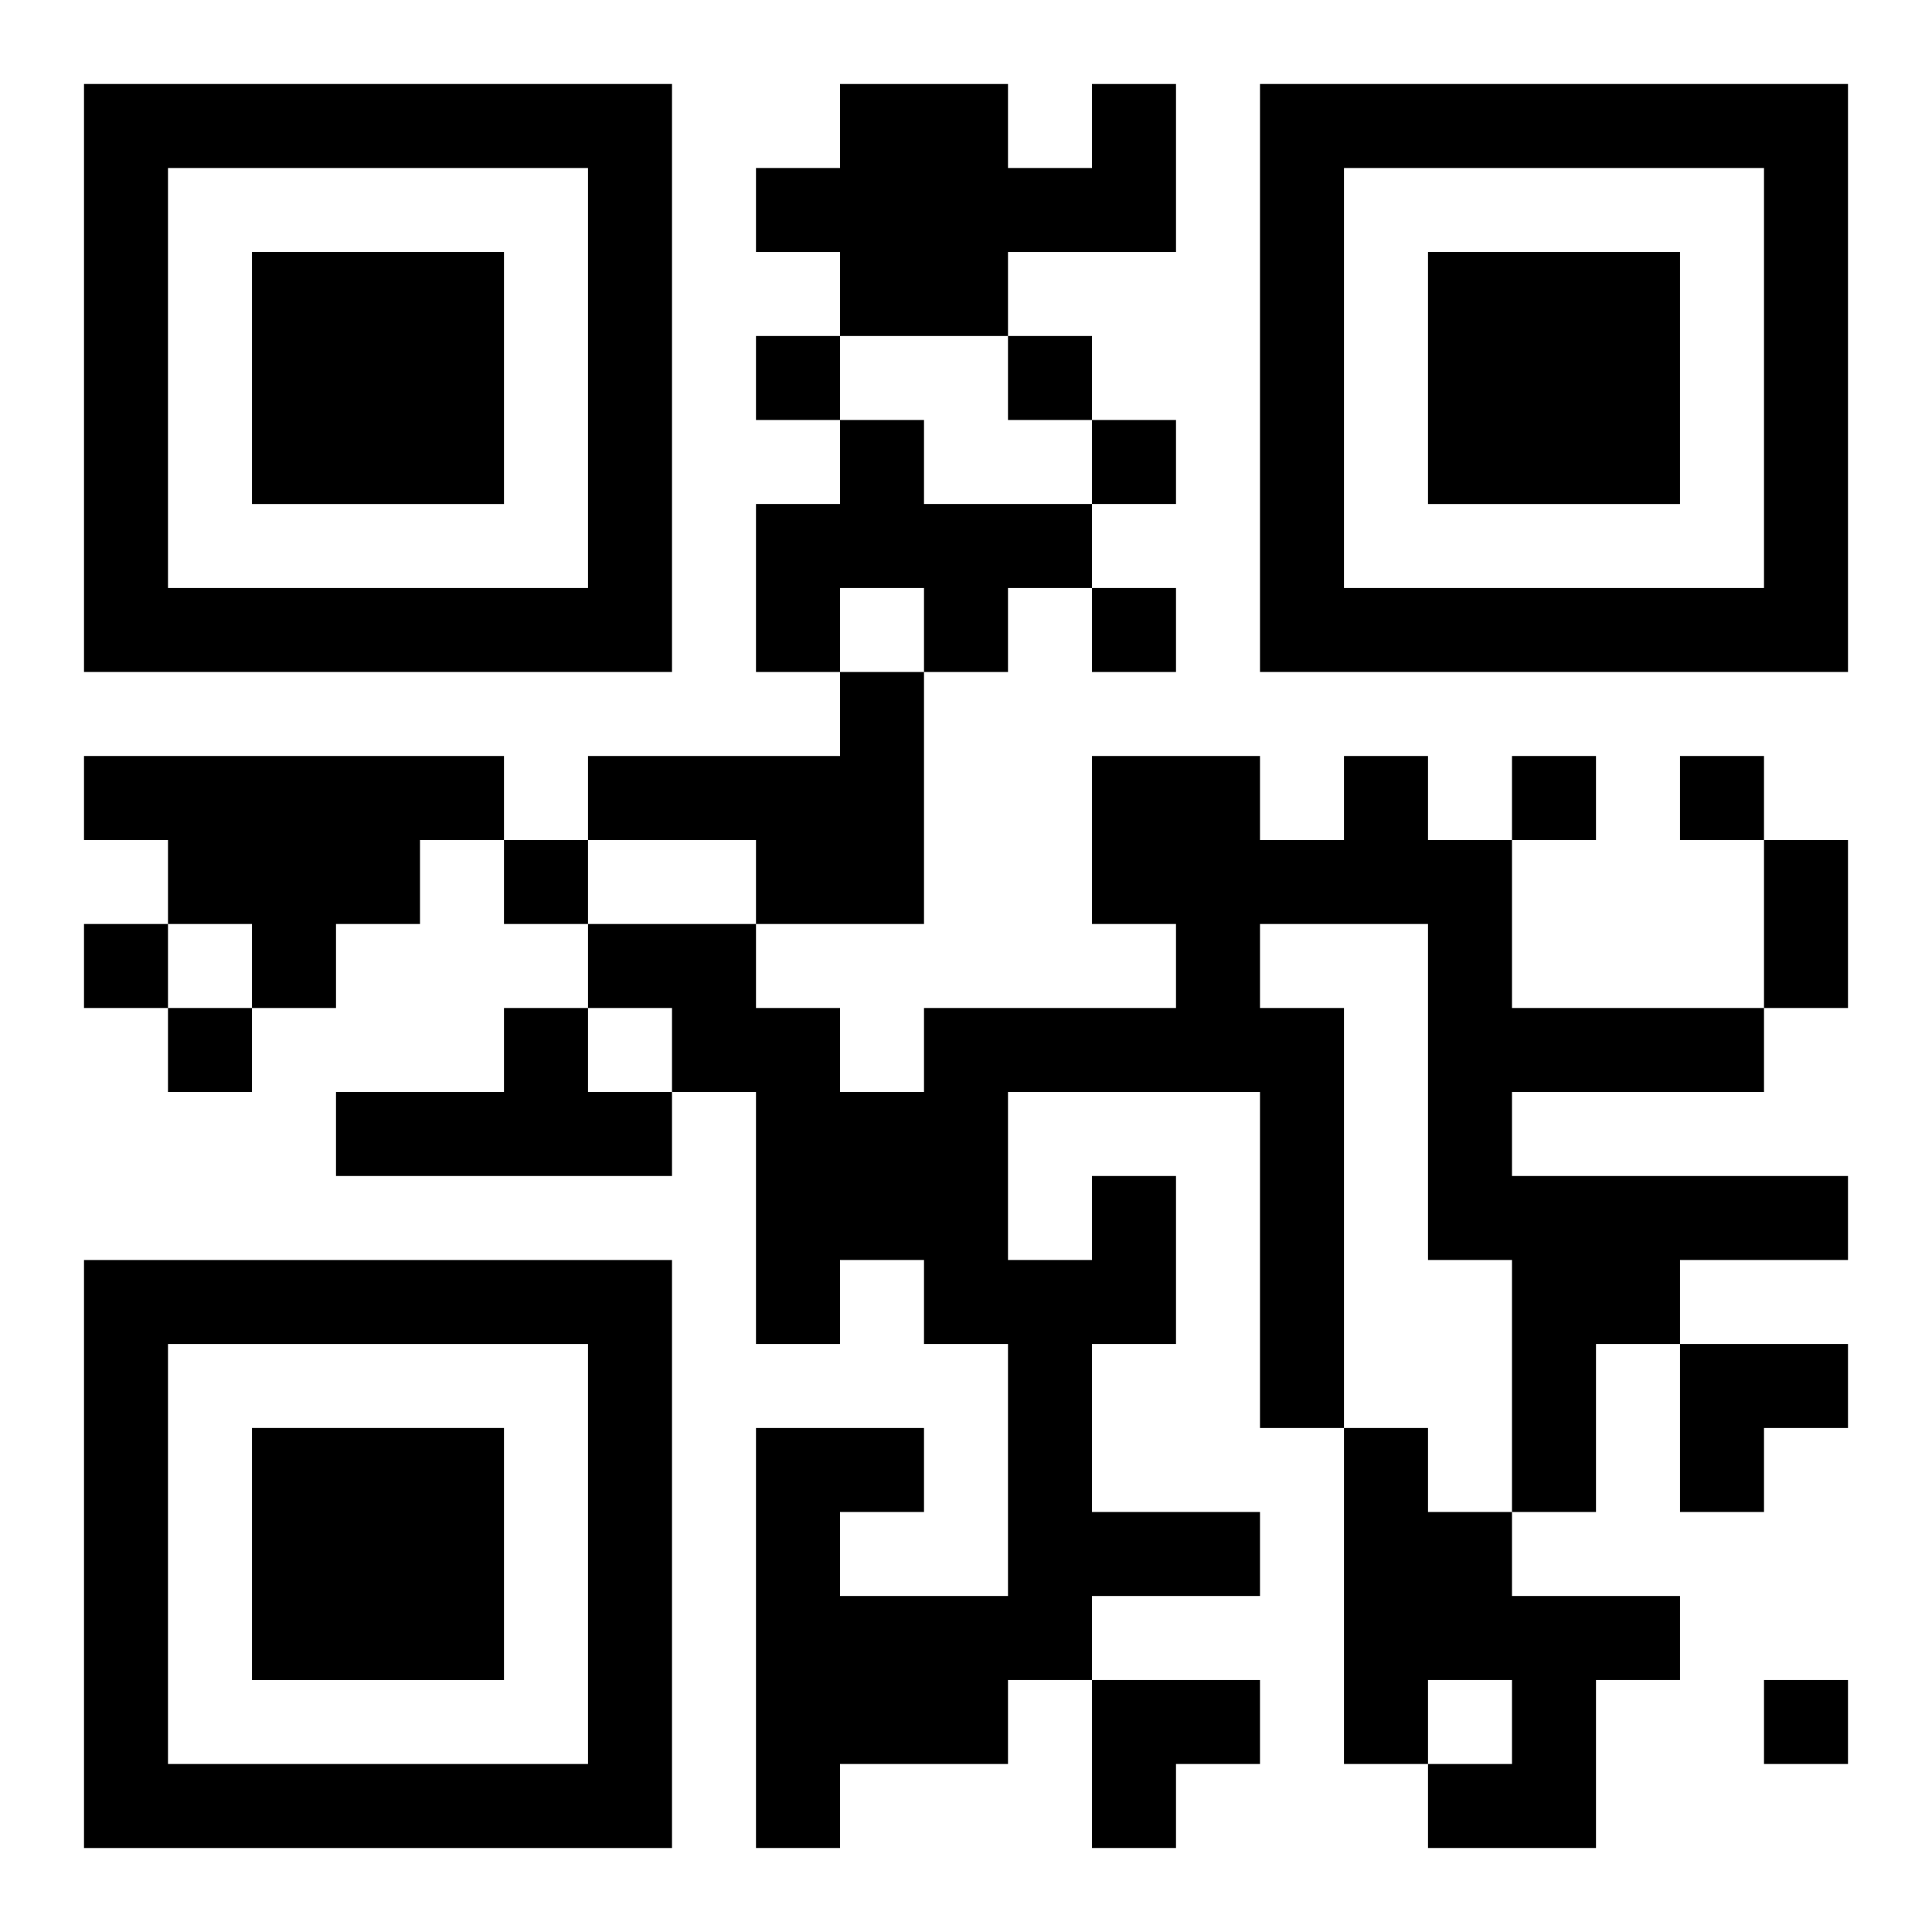 <?xml version="1.0" encoding="UTF-8"?>
<svg width="250" height="250" baseProfile="full" version="1.1" viewBox="-1 -1 23 23" xmlns="http://www.w3.org/2000/svg" xmlns:xlink="http://www.w3.org/1999/xlink"><symbol id="a"><path d="m0 7v7h7v-7h-7zm1 1h5v5h-5v-5zm1 1v3h3v-3h-3z"/></symbol><use y="-7" xlink:href="#a"/><use y="7" xlink:href="#a"/><use x="14" y="-7" xlink:href="#a"/><path d="m12 0h1v2h-2v1h-2v-1h-1v-1h1v-1h2v1h1v-1m-3 4h1v1h2v1h-1v1h-1v-1h-1v1h-1v-2h1v-1m0 3h1v3h-2v-1h-2v-1h3v-1m-9 1h5v1h-1v1h-1v1h-1v-1h-1v-1h-1v-1m5 3h1v1h1v1h-4v-1h2v-1m7 2h1v2h-1v2h2v1h-2v1h-1v1h-2v1h-1v-5h2v1h-1v1h2v-3h-1v-1h-1v1h-1v-3h-1v-1h-1v-1h2v1h1v1h1v-1h3v-1h-1v-2h2v1h1v-1h1v1h1v2h3v1h-3v1h4v1h-2v1h-1v2h-1v-3h-1v-4h-2v1h1v5h-1v-4h-3v2h1v-1m3 3h1v1h1v1h2v1h-1v2h-2v-1h1v-1h-1v1h-1v-4m-7-13v1h1v-1h-1m3 0v1h1v-1h-1m1 1v1h1v-1h-1m0 2v1h1v-1h-1m5 2v1h1v-1h-1m2 0v1h1v-1h-1m-14 1v1h1v-1h-1m-5 1v1h1v-1h-1m1 1v1h1v-1h-1m19 8v1h1v-1h-1m0-10h1v2h-1v-2m-1 6h2v1h-1v1h-1zm-7 4h2v1h-1v1h-1z"/></svg>
